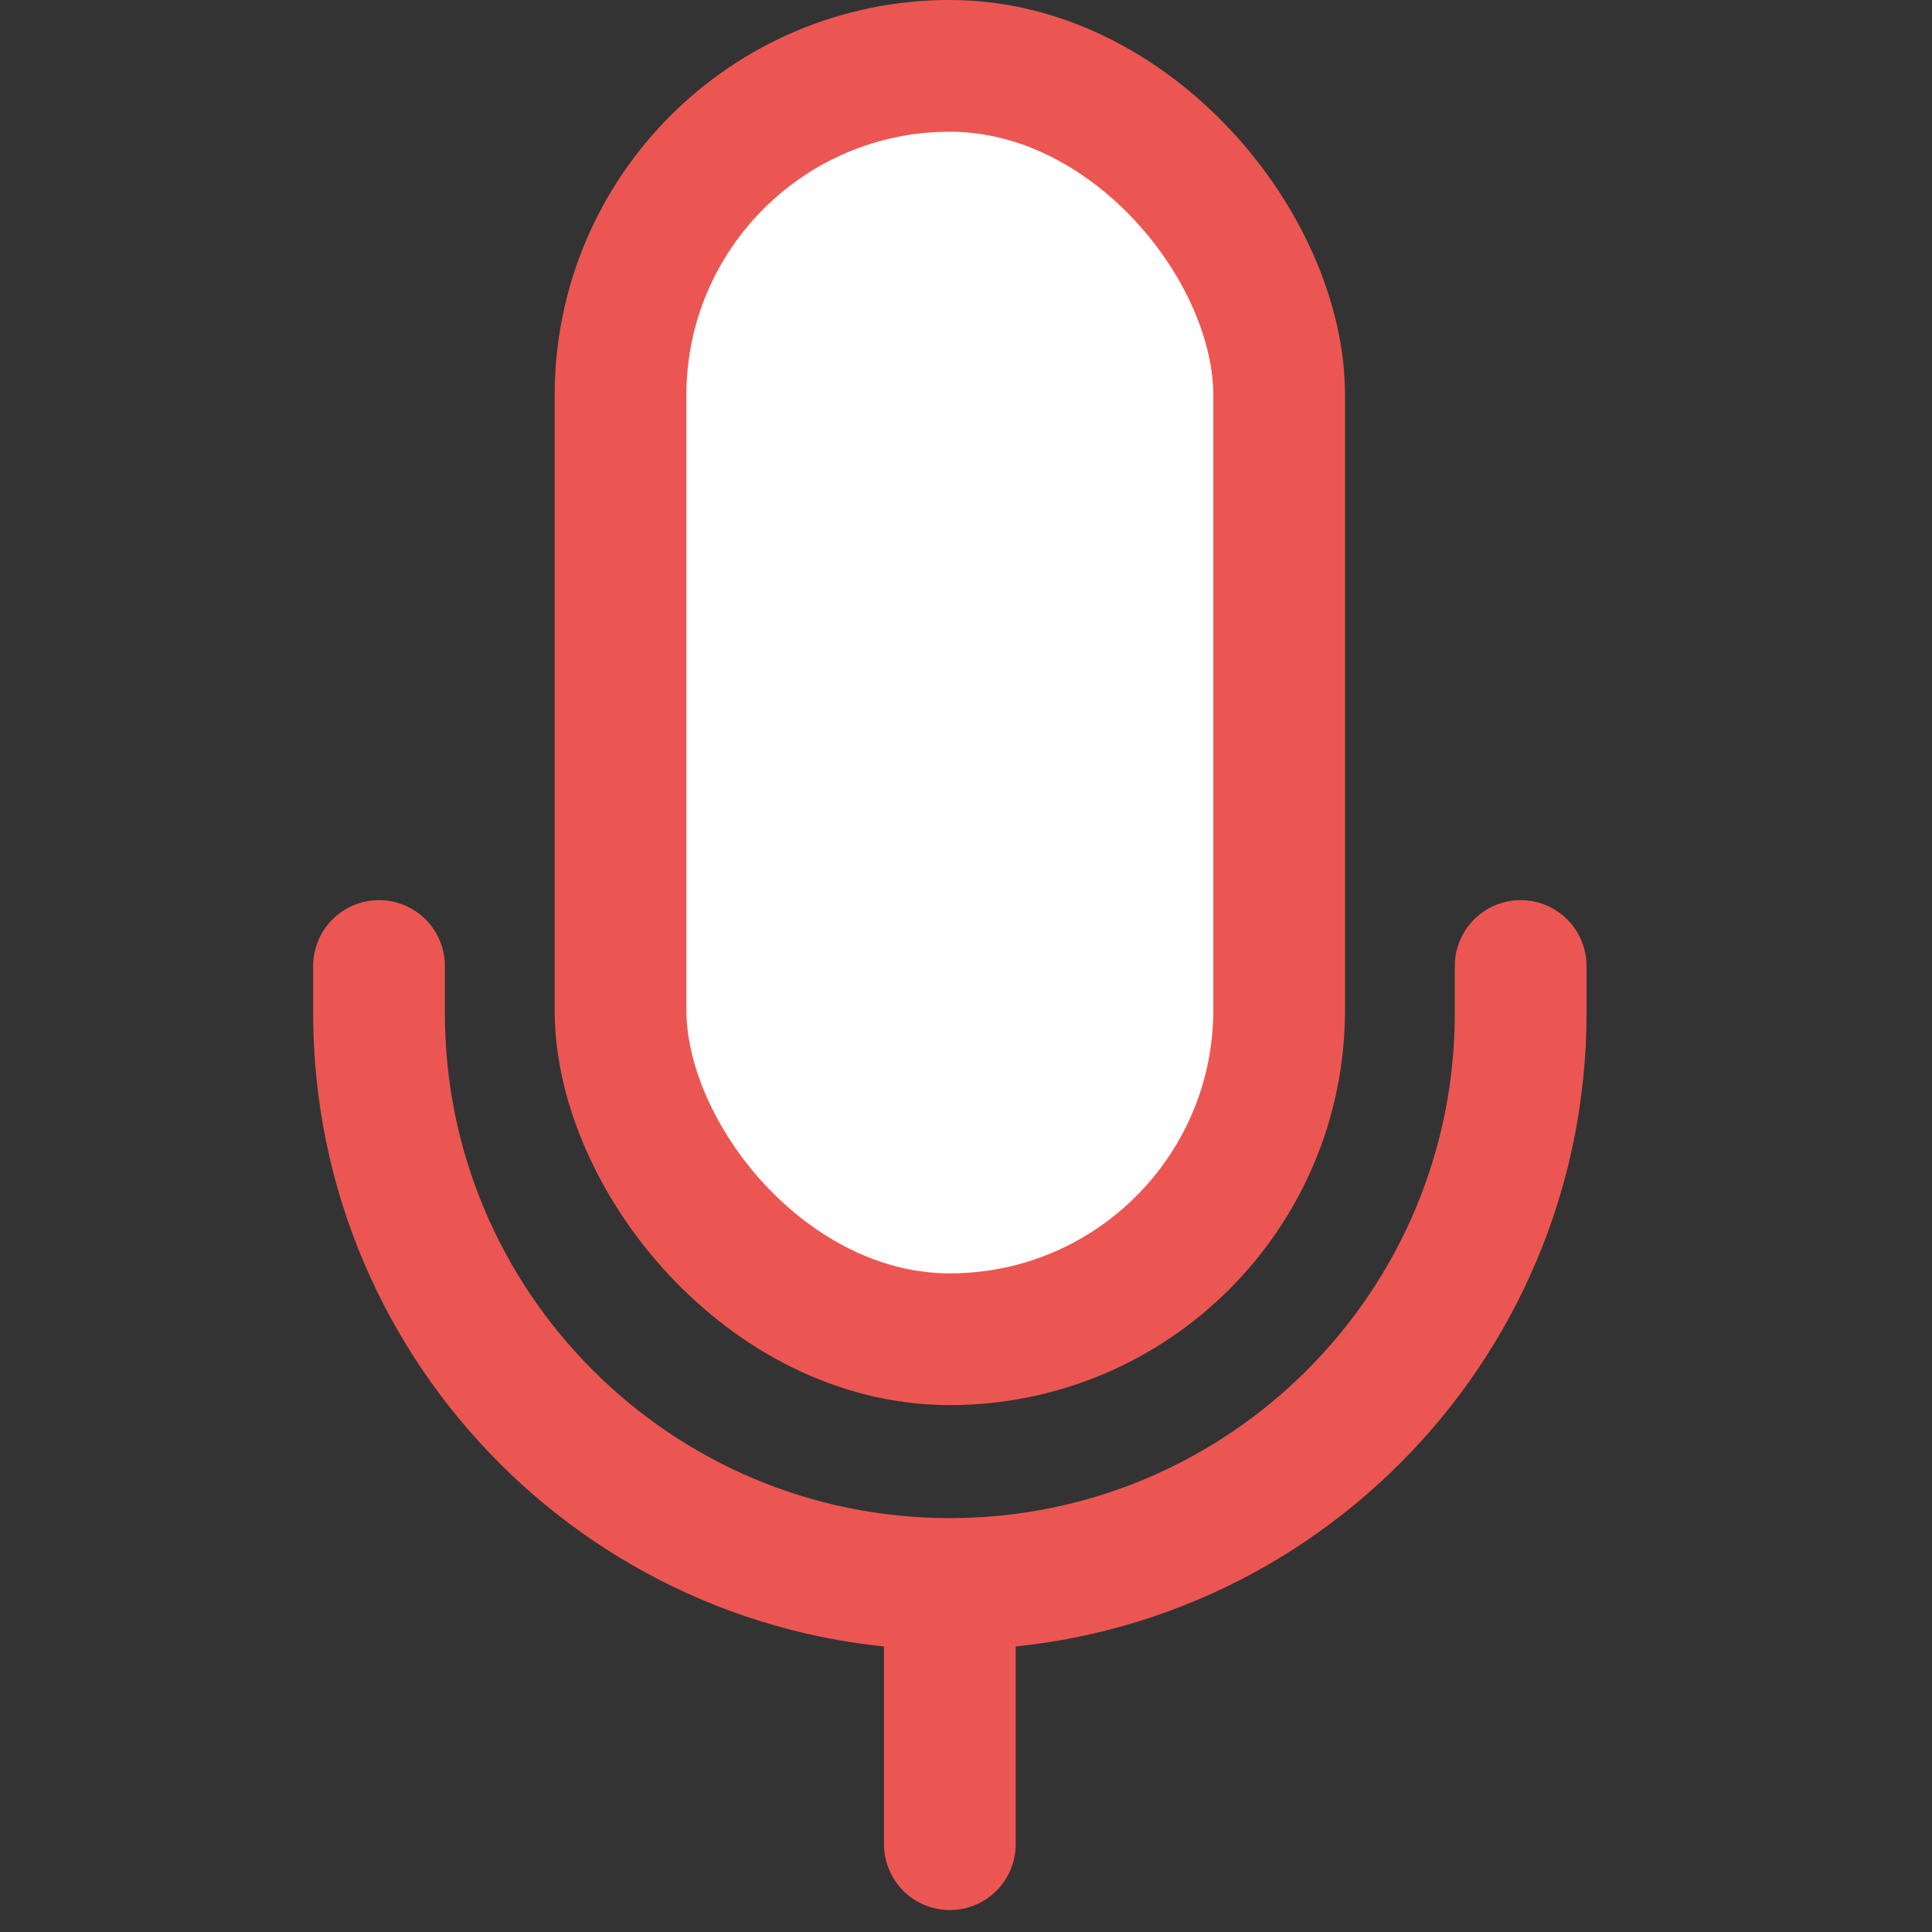 <?xml version="1.0" encoding="UTF-8"?> <svg xmlns="http://www.w3.org/2000/svg" width="22" height="22" viewBox="0 0 22 22" fill="none"><rect x="0" y="0" width="22" height="22" fill="#333333" stroke="none"/><rect x="7.066" y="0.75" width="7.5" height="14.5" rx="3.75" fill="white" stroke="#EC5652" stroke-width="1.5"></rect><path d="M4.316 11V11.537C4.316 15.127 7.227 18.037 10.816 18.037V18.037M17.316 11V11.537C17.316 15.127 14.406 18.037 10.816 18.037V18.037M10.816 18.037V21" stroke="#EC5652" stroke-width="1.5" stroke-linecap="round" stroke-linejoin="round"></path></svg> 